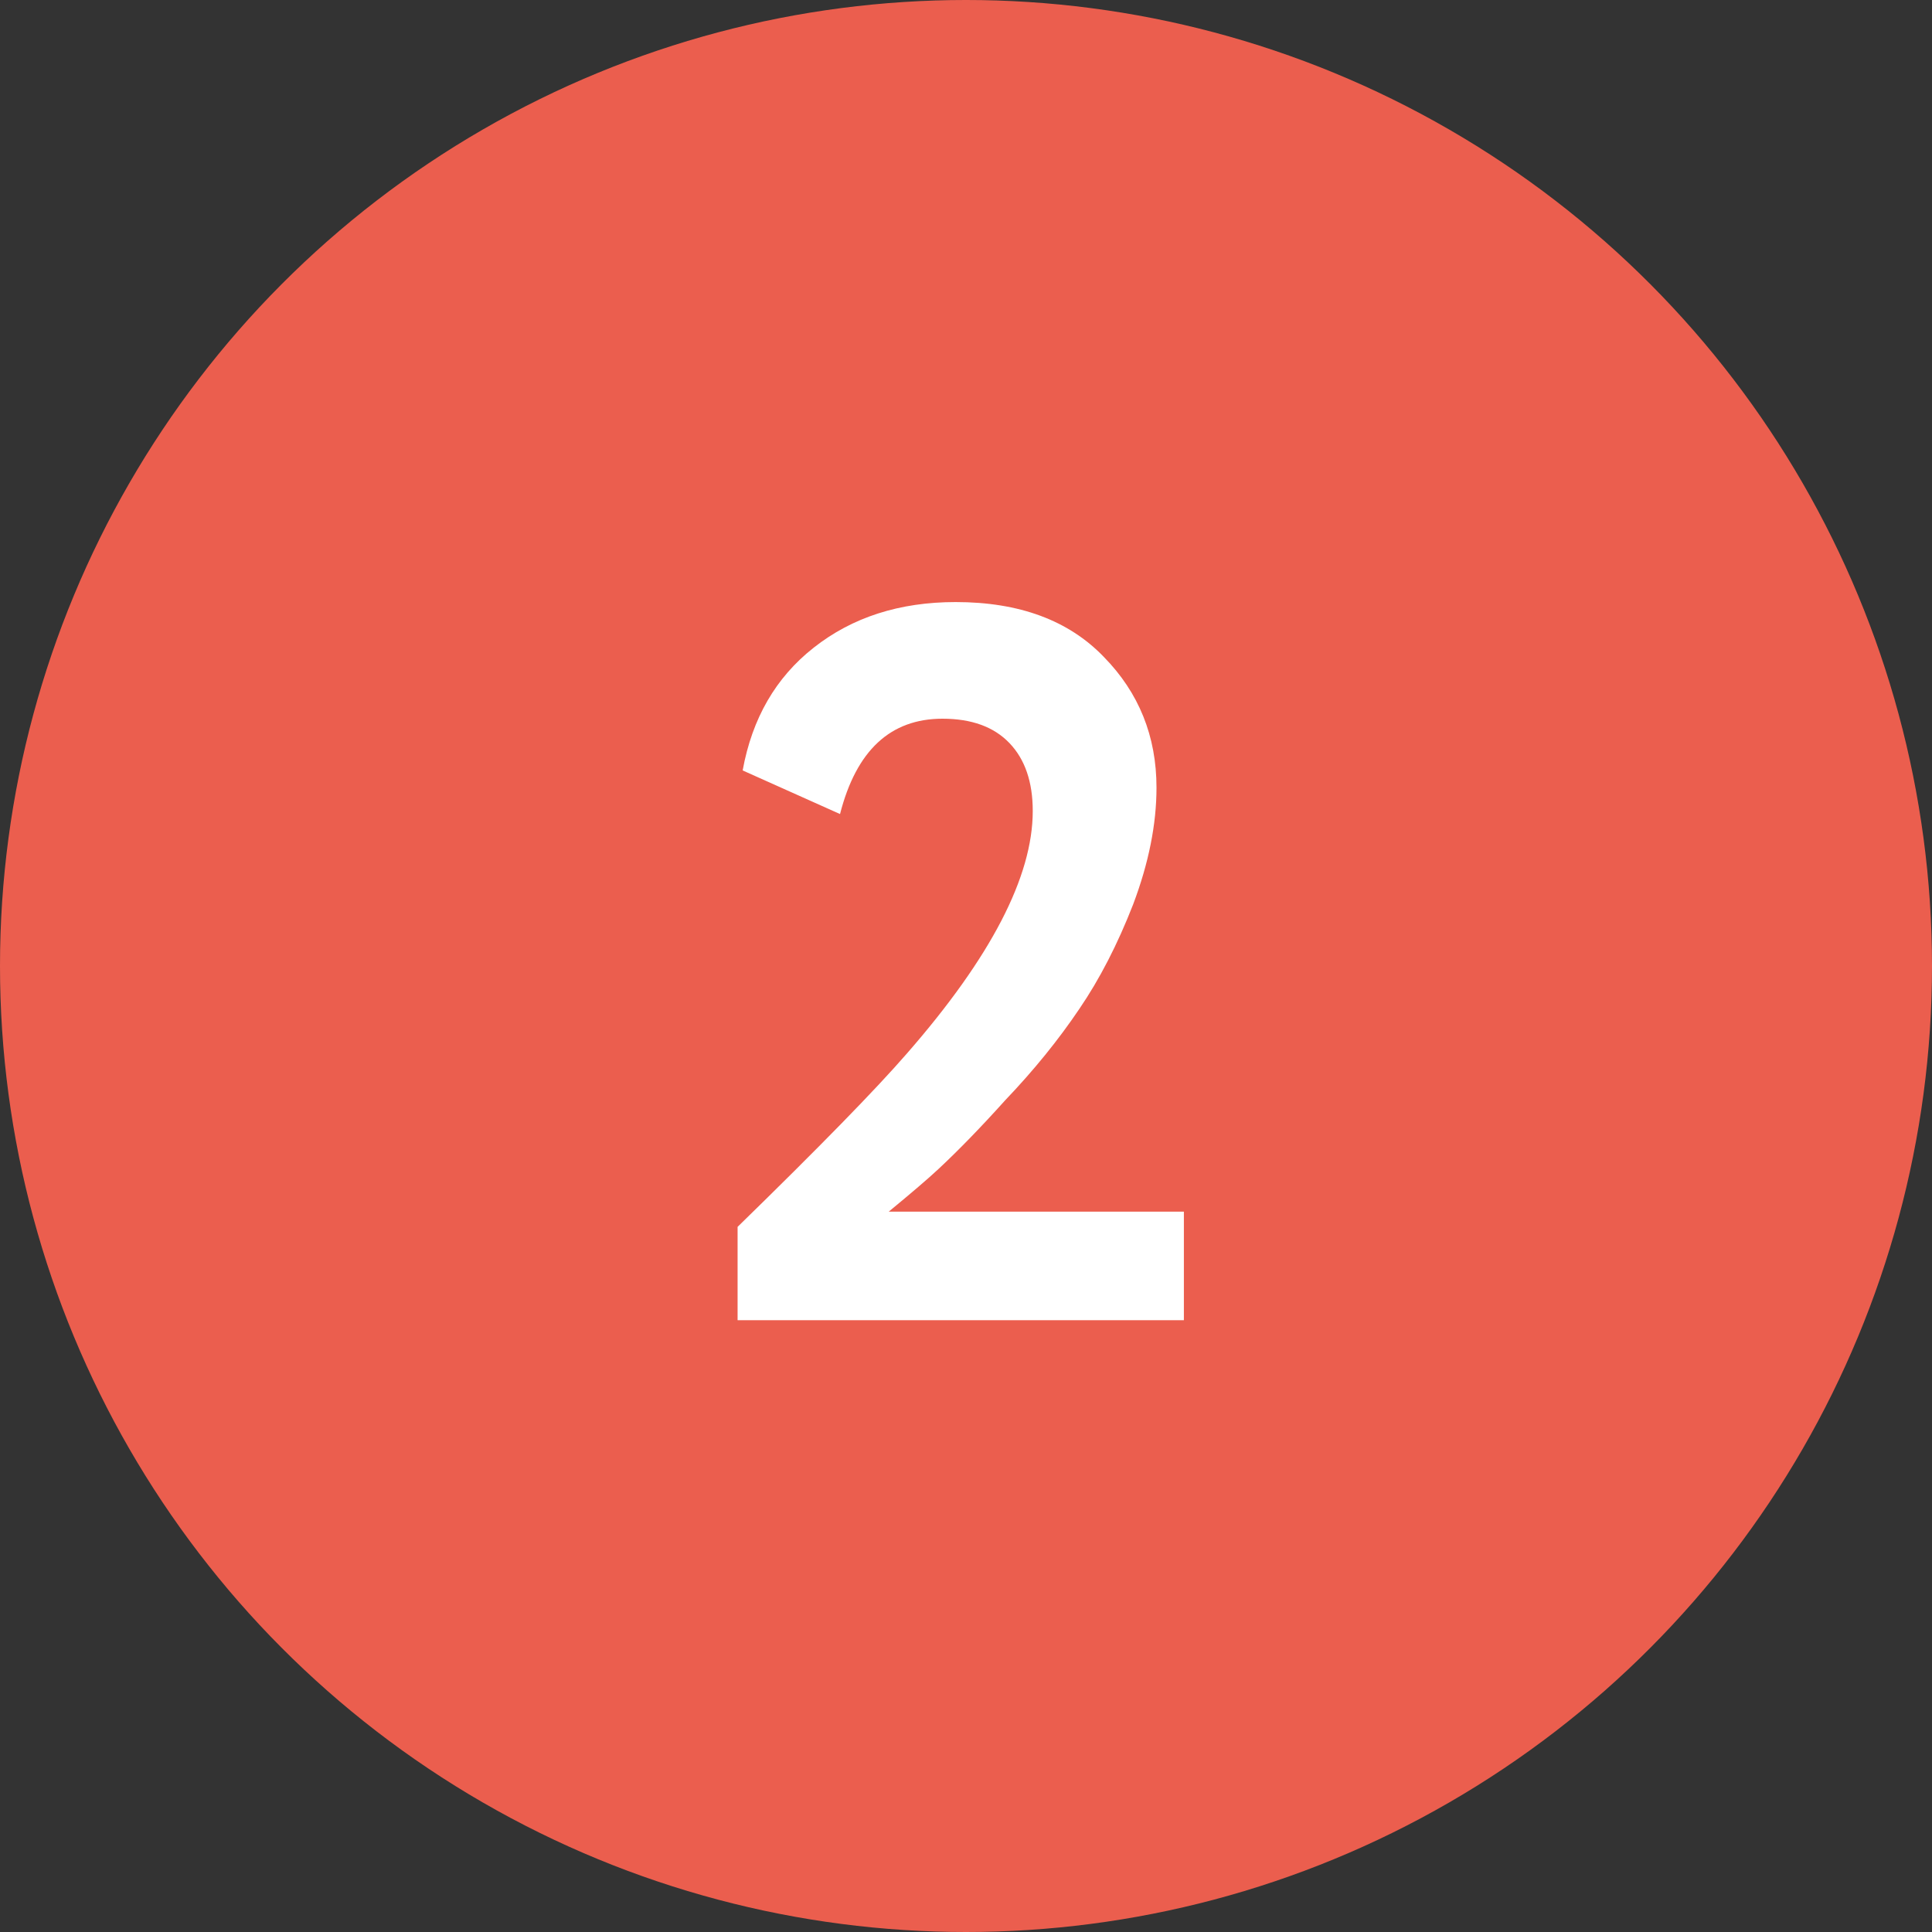 <svg width="40" height="40" viewBox="0 0 40 40" fill="none" xmlns="http://www.w3.org/2000/svg">
<rect x="0" y="0" width="40" height="40" fill="#333333" stroke="none"/>
<circle cx="20" cy="20" r="20" fill="#EB5E4E"/>
<path d="M24.511 27.333H15.271V25.401C16.965 23.749 18.134 22.552 18.778 21.81C20.514 19.822 21.382 18.149 21.382 16.791C21.382 16.189 21.221 15.72 20.899 15.384C20.577 15.048 20.115 14.88 19.513 14.88C18.435 14.88 17.728 15.538 17.392 16.854L15.376 15.951C15.572 14.873 16.062 14.026 16.846 13.41C17.644 12.78 18.624 12.465 19.786 12.465C21.102 12.465 22.124 12.843 22.852 13.599C23.58 14.341 23.944 15.244 23.944 16.308C23.944 17.064 23.783 17.869 23.461 18.723C23.139 19.549 22.768 20.27 22.348 20.886C21.914 21.53 21.403 22.16 20.815 22.776C20.311 23.336 19.849 23.812 19.429 24.204C19.219 24.4 18.876 24.694 18.4 25.086H24.511V27.333Z" fill="white"/>
</svg>
